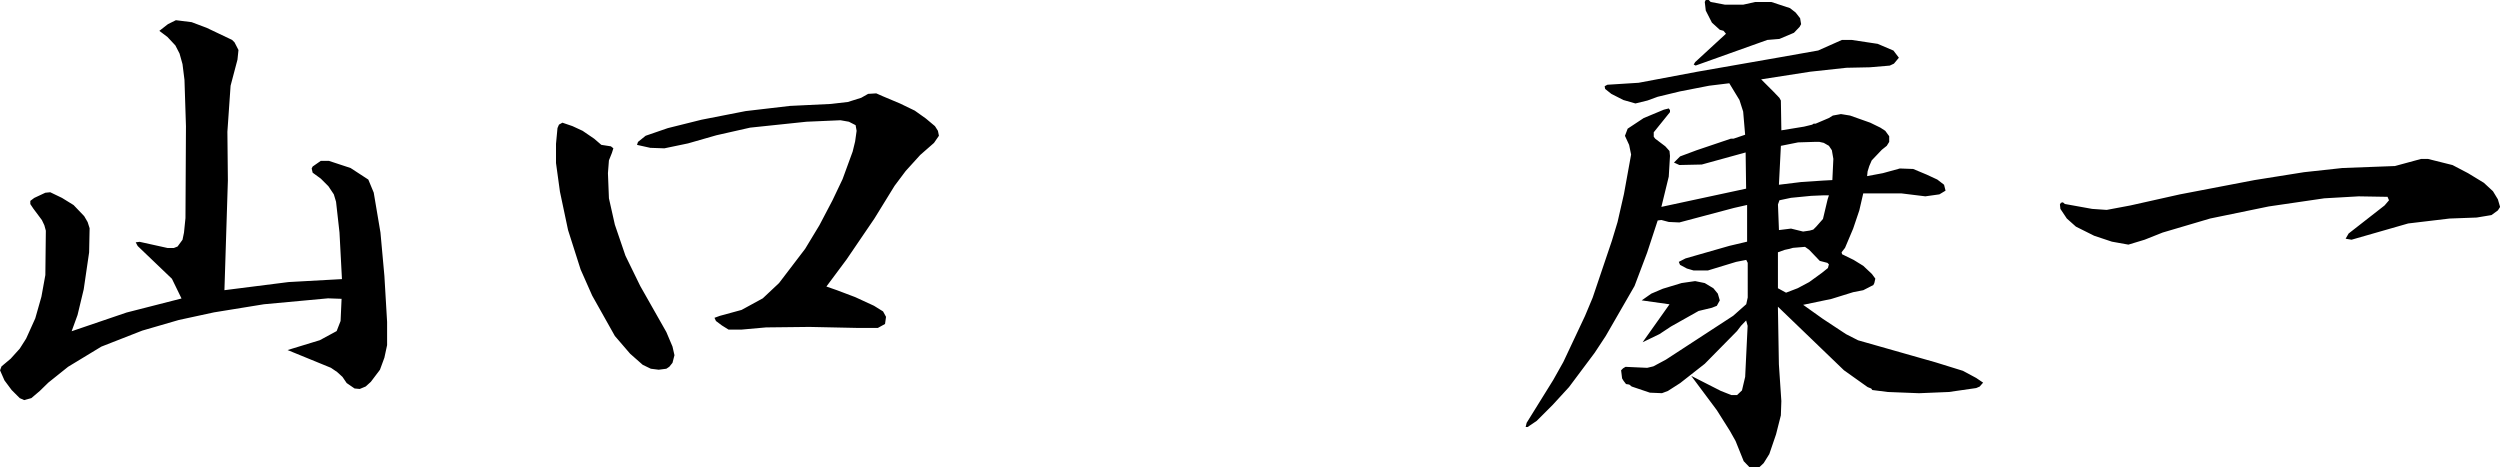 <svg xmlns="http://www.w3.org/2000/svg" width="148.653" height="27.788" viewBox="0 0 148.653 27.788">
  <path id="パス_1" data-name="パス 1" d="M-139.747-23.848l.938.117.894.337,1.509.718.146.146.234.454-.059.571-.41,1.553-.19,2.739.029,2.9-.205,6.519,3.809-.483,3.179-.176-.146-2.769-.205-1.831-.132-.439-.322-.483-.454-.454-.483-.352-.059-.249.059-.117.483-.337h.483l1.289.425,1.055.688.322.776.4,2.373.234,2.578.161,2.739v1.377l-.161.747-.264.718-.542.718-.308.278-.352.146-.308-.029-.469-.322-.249-.366-.322-.293-.366-.249-2.578-1.055,1.919-.586,1-.542.234-.6.059-1.318-.806-.029-3.809.352-2.974.483-2.095.454-2.168.63-2.432.952-1.978,1.2-1.172.938-.513.5-.5.425-.425.117-.264-.117-.483-.483-.425-.571-.264-.6.088-.234.542-.454.542-.6.381-.6.542-1.2.366-1.289.234-1.289.029-2.637-.088-.322-.146-.308-.513-.688-.176-.264v-.19l.234-.176.659-.308.293-.029.7.337.688.425.63.659.205.352.117.366-.029,1.436-.322,2.2-.366,1.523-.352.967,3.267-1.113,3.267-.835-.571-1.172-2.036-1.948-.117-.22.234-.029,1.655.366h.381l.22-.088.293-.4.088-.425.088-.864.029-5.464-.088-2.754-.117-.937-.176-.63-.249-.483-.469-.5-.483-.366.513-.4Zm41.162,4.38.483-.029.4.176,1.011.425.879.425.659.469.542.454.176.278.059.293-.293.425-.82.718-.864.952-.659.879-1.2,1.948-1.655,2.432-1.2,1.611.63.22,1.084.41,1.113.513.542.337.176.322-.059.425-.425.234h-1.26l-2.812-.059-2.578.029-1.479.132h-.747l-.4-.249-.352-.264-.088-.19.322-.117,1.289-.352,1.26-.688.967-.908.894-1.172.659-.864.85-1.406.776-1.479.6-1.26.6-1.641.146-.6.088-.63-.059-.337-.4-.205-.5-.088-2.021.088-3.354.352-2.007.454-1.685.483-1.406.293-.835-.029-.791-.176.059-.176.454-.366,1.318-.454,2.007-.5,2.622-.513,2.637-.308,2.432-.117,1.011-.117.791-.249Zm-18.179,1.714.6.205.6.278.688.469.425.366.571.088.146.117-.088.278-.176.439-.059.762.059,1.494.352,1.567.63,1.846.879,1.8,1.553,2.739.366.864.117.513-.117.454-.19.234-.176.117-.454.059-.469-.059-.483-.234-.747-.659-.908-1.055-1.348-2.4-.688-1.553-.747-2.344-.483-2.285-.234-1.7v-1.143l.088-.937.088-.205Zm67.984-7.295h.176l.117.117.85.161h1.084l.718-.161h.952l1.113.366.337.264.264.337.059.352-.088.161-.337.352-.864.366-.718.059-4.263,1.523-.117-.059.088-.146,1.831-1.685-.146-.176-.22-.059-.469-.425-.366-.718-.059-.513Zm8.1,2.373h.571l1.553.234.938.4.322.425-.293.352-.249.117-1.187.1-1.392.029-2.153.234-2.915.454.747.747.337.352.088.161.029,1.772,1.348-.22.483-.117.088-.059h.117l.791-.337.234-.146.483-.088.542.088,1.2.425.6.293.293.19.234.322v.337l-.146.234-.293.234-.6.63-.146.337-.1.322-.029.278.938-.176,1.011-.278.791.029.806.337.63.293.4.308.088.352-.366.22-.835.117-1.436-.176h-2.256l-.234,1.011-.366,1.084-.483,1.143-.205.264.029.117.688.337.571.352.513.483.205.278-.059.264-.059.117-.6.308-.6.117-1.289.4-1.685.352,1.172.835,1.377.908.718.366L-35.1-3.5l1.611.5.791.425.41.278-.205.234-.205.088-1.626.234-1.772.073-1.86-.073-.923-.117-.059-.088-.22-.088-1.406-1-3.926-3.779.059,3.428.146,2.183-.029.85L-44.6.776-45,1.948l-.337.542-.264.249h-.571l-.352-.366-.483-1.2-.337-.6-.776-1.23L-49.644-2.7l1.758.894.63.249h.337l.293-.278.19-.806.146-3.032-.088-.322-.308.322-.234.308-1.919,1.948L-50.3-2.271l-.732.469-.352.132L-52.1-1.7l-1.084-.366-.146-.117-.19-.029-.146-.19-.088-.146-.059-.483.117-.117.146-.088,1.289.059.366-.088.747-.4,4-2.607.776-.688.088-.4V-9.419l-.088-.176-.6.117-1.685.513H-49.5l-.4-.117-.41-.22-.073-.176.4-.205,2.607-.747,1.055-.249v-2.183l-.776.176-3.252.864-.63-.029-.439-.117-.22.029-.63,1.919-.747,1.978-1.714,2.974-.659,1-1.523,2.036-.967,1.055-.952.952-.542.366h-.117l.059-.249,1.582-2.549.6-1.069,1.289-2.739.454-1.084,1.143-3.384.337-1.113.381-1.67.425-2.344-.117-.571-.249-.542.161-.425.952-.63,1.2-.5.293-.073.073.1v.117l-.967,1.2v.264l.088.117.6.454.249.278.029.293-.073,1.23-.439,1.8,5.039-1.084-.029-2.153-2.607.718-1.333.029-.322-.146.366-.366.981-.366,2.036-.688h.161l.688-.234-.117-1.377-.22-.688-.205-.337-.4-.659-1.2.146-1.729.337-1.333.322-.6.22-.718.176-.718-.205-.718-.366-.366-.293-.029-.161.161-.088,1.86-.117,3.5-.659,4.775-.835,2.4-.425Zm-1.655,6.064-.952.029-1.025.205-.117,2.314,1.318-.161,1.318-.088.542-.029.059-1.26-.088-.513-.176-.264-.308-.176-.264-.059Zm.879,3.179h-.366l-.688.029-1.2.117-.688.146-.088.249.059,1.523.718-.088.718.176.4-.059.205-.059.176-.176.4-.454.278-1.172Zm-1.421,3.062-.718.059-.205.059-.278.059-.41.146V-7.91l.483.264.688-.264.688-.366.747-.542.366-.293.059-.22-.088-.088L-42-9.536l-.63-.659Zm-6.533,2.036.571.117.513.308.264.322.117.4-.176.322-.293.117-.791.19-1.641.923-.688.454-1,.483,1.6-2.256-1.655-.234.571-.4.688-.293,1.113-.337ZM-6.24-15.6h.4l1.465.366.923.483.938.571.542.5.293.483.132.454-.132.205-.381.278-.879.146-1.611.059-2.461.293-3.369.967-.352-.059.176-.308,2.139-1.67.264-.308-.088-.205-1.714-.029L-12-13.257l-3.3.483-3.486.718-2.827.835-1.069.425-.967.293-.981-.176-1.055-.352-1.084-.542-.542-.483-.381-.571-.029-.264.059-.1.117-.029.117.1,1.626.293.864.059,1.406-.264,2.944-.659,4.438-.85,2.944-.469,2.285-.249,3.12-.117Z" transform="translate(150.206 25.049)"/>
</svg>
